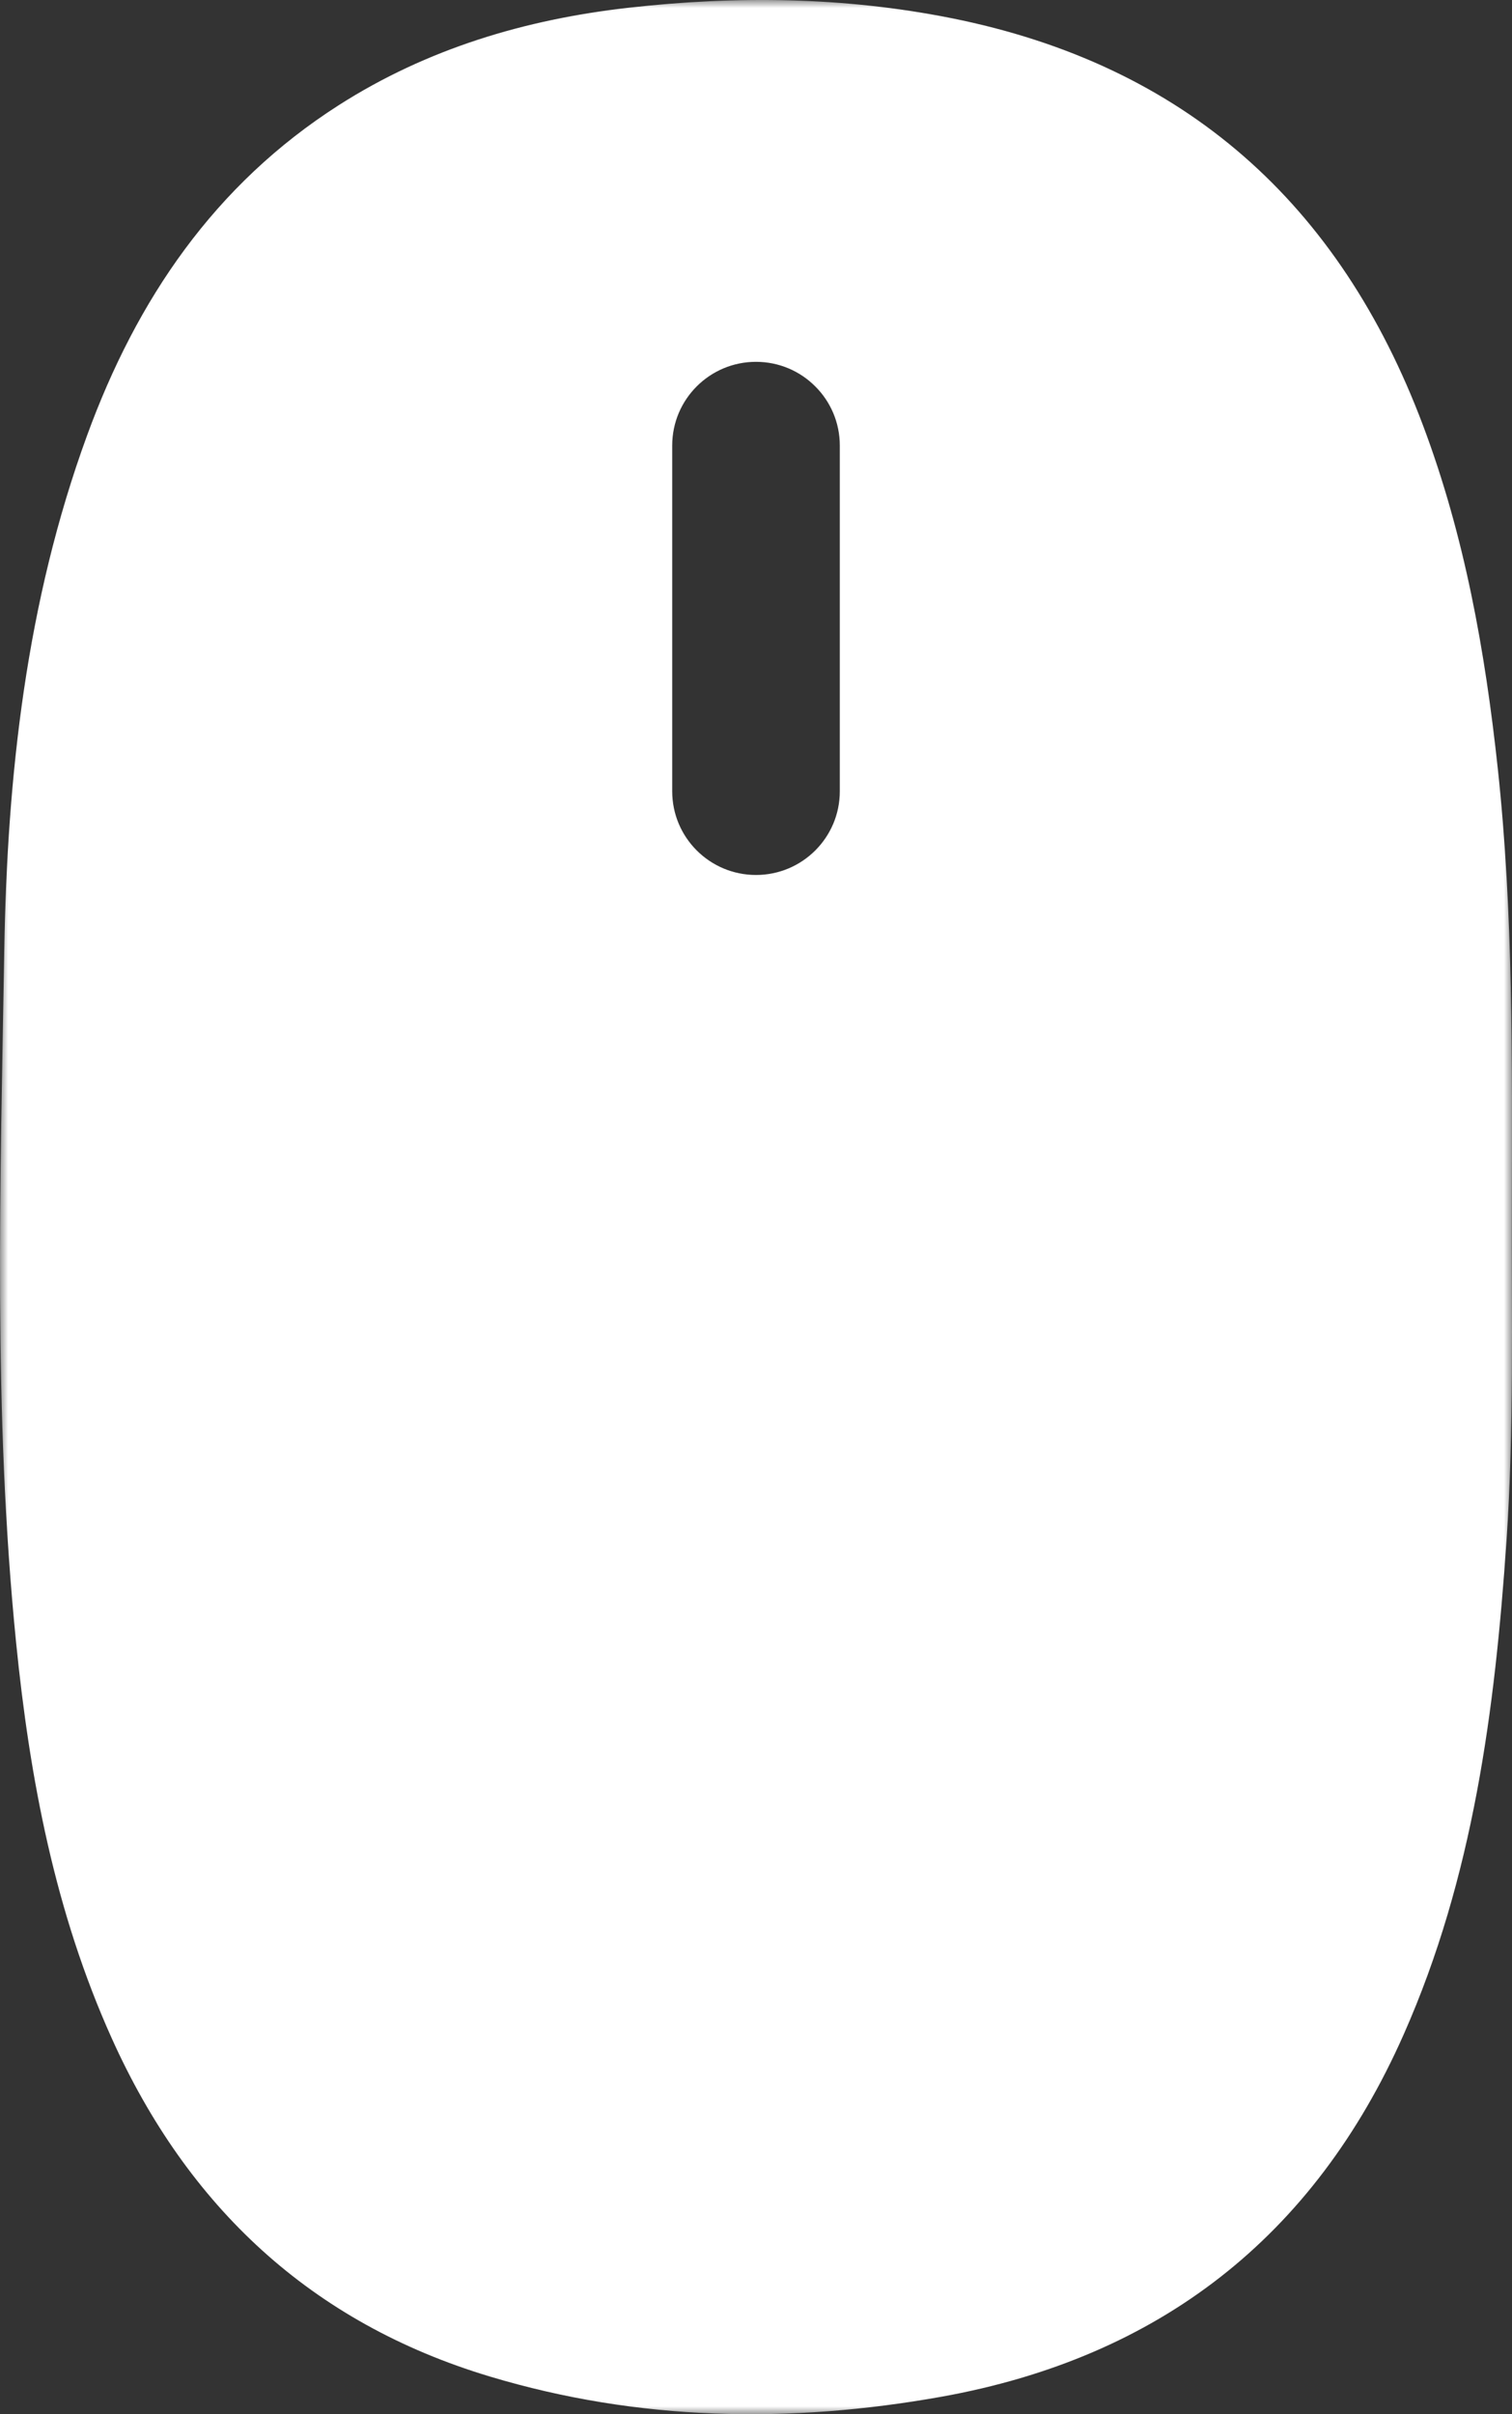 <?xml version="1.0" encoding="UTF-8"?>
<svg width="94px" height="150px" viewBox="0 0 94 150" version="1.1" xmlns="http://www.w3.org/2000/svg" xmlns:xlink="http://www.w3.org/1999/xlink">
    <rect x="0" y="0" width="94" height="150" fill="#333333" stroke="none"/>
    <title>accesories</title>
    <defs>
        <polygon id="path-1" points="0 0 94 0 94 150 0 150"></polygon>
    </defs>
    <g id="sellshark" stroke="none" stroke-width="1" fill="none" fill-rule="evenodd">
        <g id="accessories" transform="translate(-78, -50)">
            <g id="accesories" transform="translate(78, 50)">
                <mask id="mask-2" fill="white">
                    <use xlink:href="#path-1"></use>
                </mask>
                <g id="Clip-2"></g>
                <path d="M52.21,49.164 C52.21,52.039 49.874,54.364 47,54.364 C44.126,54.364 41.791,52.039 41.791,49.164 L41.791,27.681 C41.791,24.807 44.126,22.481 47,22.481 C48.434,22.481 49.74,23.06 50.682,24.006 C51.624,24.941 52.21,26.244 52.21,27.681 L52.21,49.164 Z M93.992,74.994 C94.004,65.897 94.092,56.8 93.114,47.733 C92.33,40.453 91.054,33.296 88.461,26.413 C83.286,12.672 73.692,4.03 59.14,1.127 C52.485,-0.2 45.765,-0.275 39.057,0.484 C32.647,1.209 26.554,3.026 21.057,6.537 C13.336,11.474 8.501,18.602 5.411,27.062 C1.635,37.391 0.447,48.182 0.266,59.044 C0.026,73.381 -0.437,87.748 1.003,102.074 C1.852,110.534 3.426,118.825 6.944,126.636 C11.657,137.106 19.342,144.321 30.452,147.657 C39.689,150.433 49.107,150.596 58.526,148.914 C72.036,146.489 81.688,139.011 87.267,126.402 C91.598,116.628 92.939,106.24 93.659,95.717 C94.127,88.817 93.969,81.906 93.992,74.994 L93.992,74.994 Z" id="Fill-1" fill="#FFFFFF" mask="url(#mask-2)"></path>
            </g>
        </g>
    </g>
</svg>